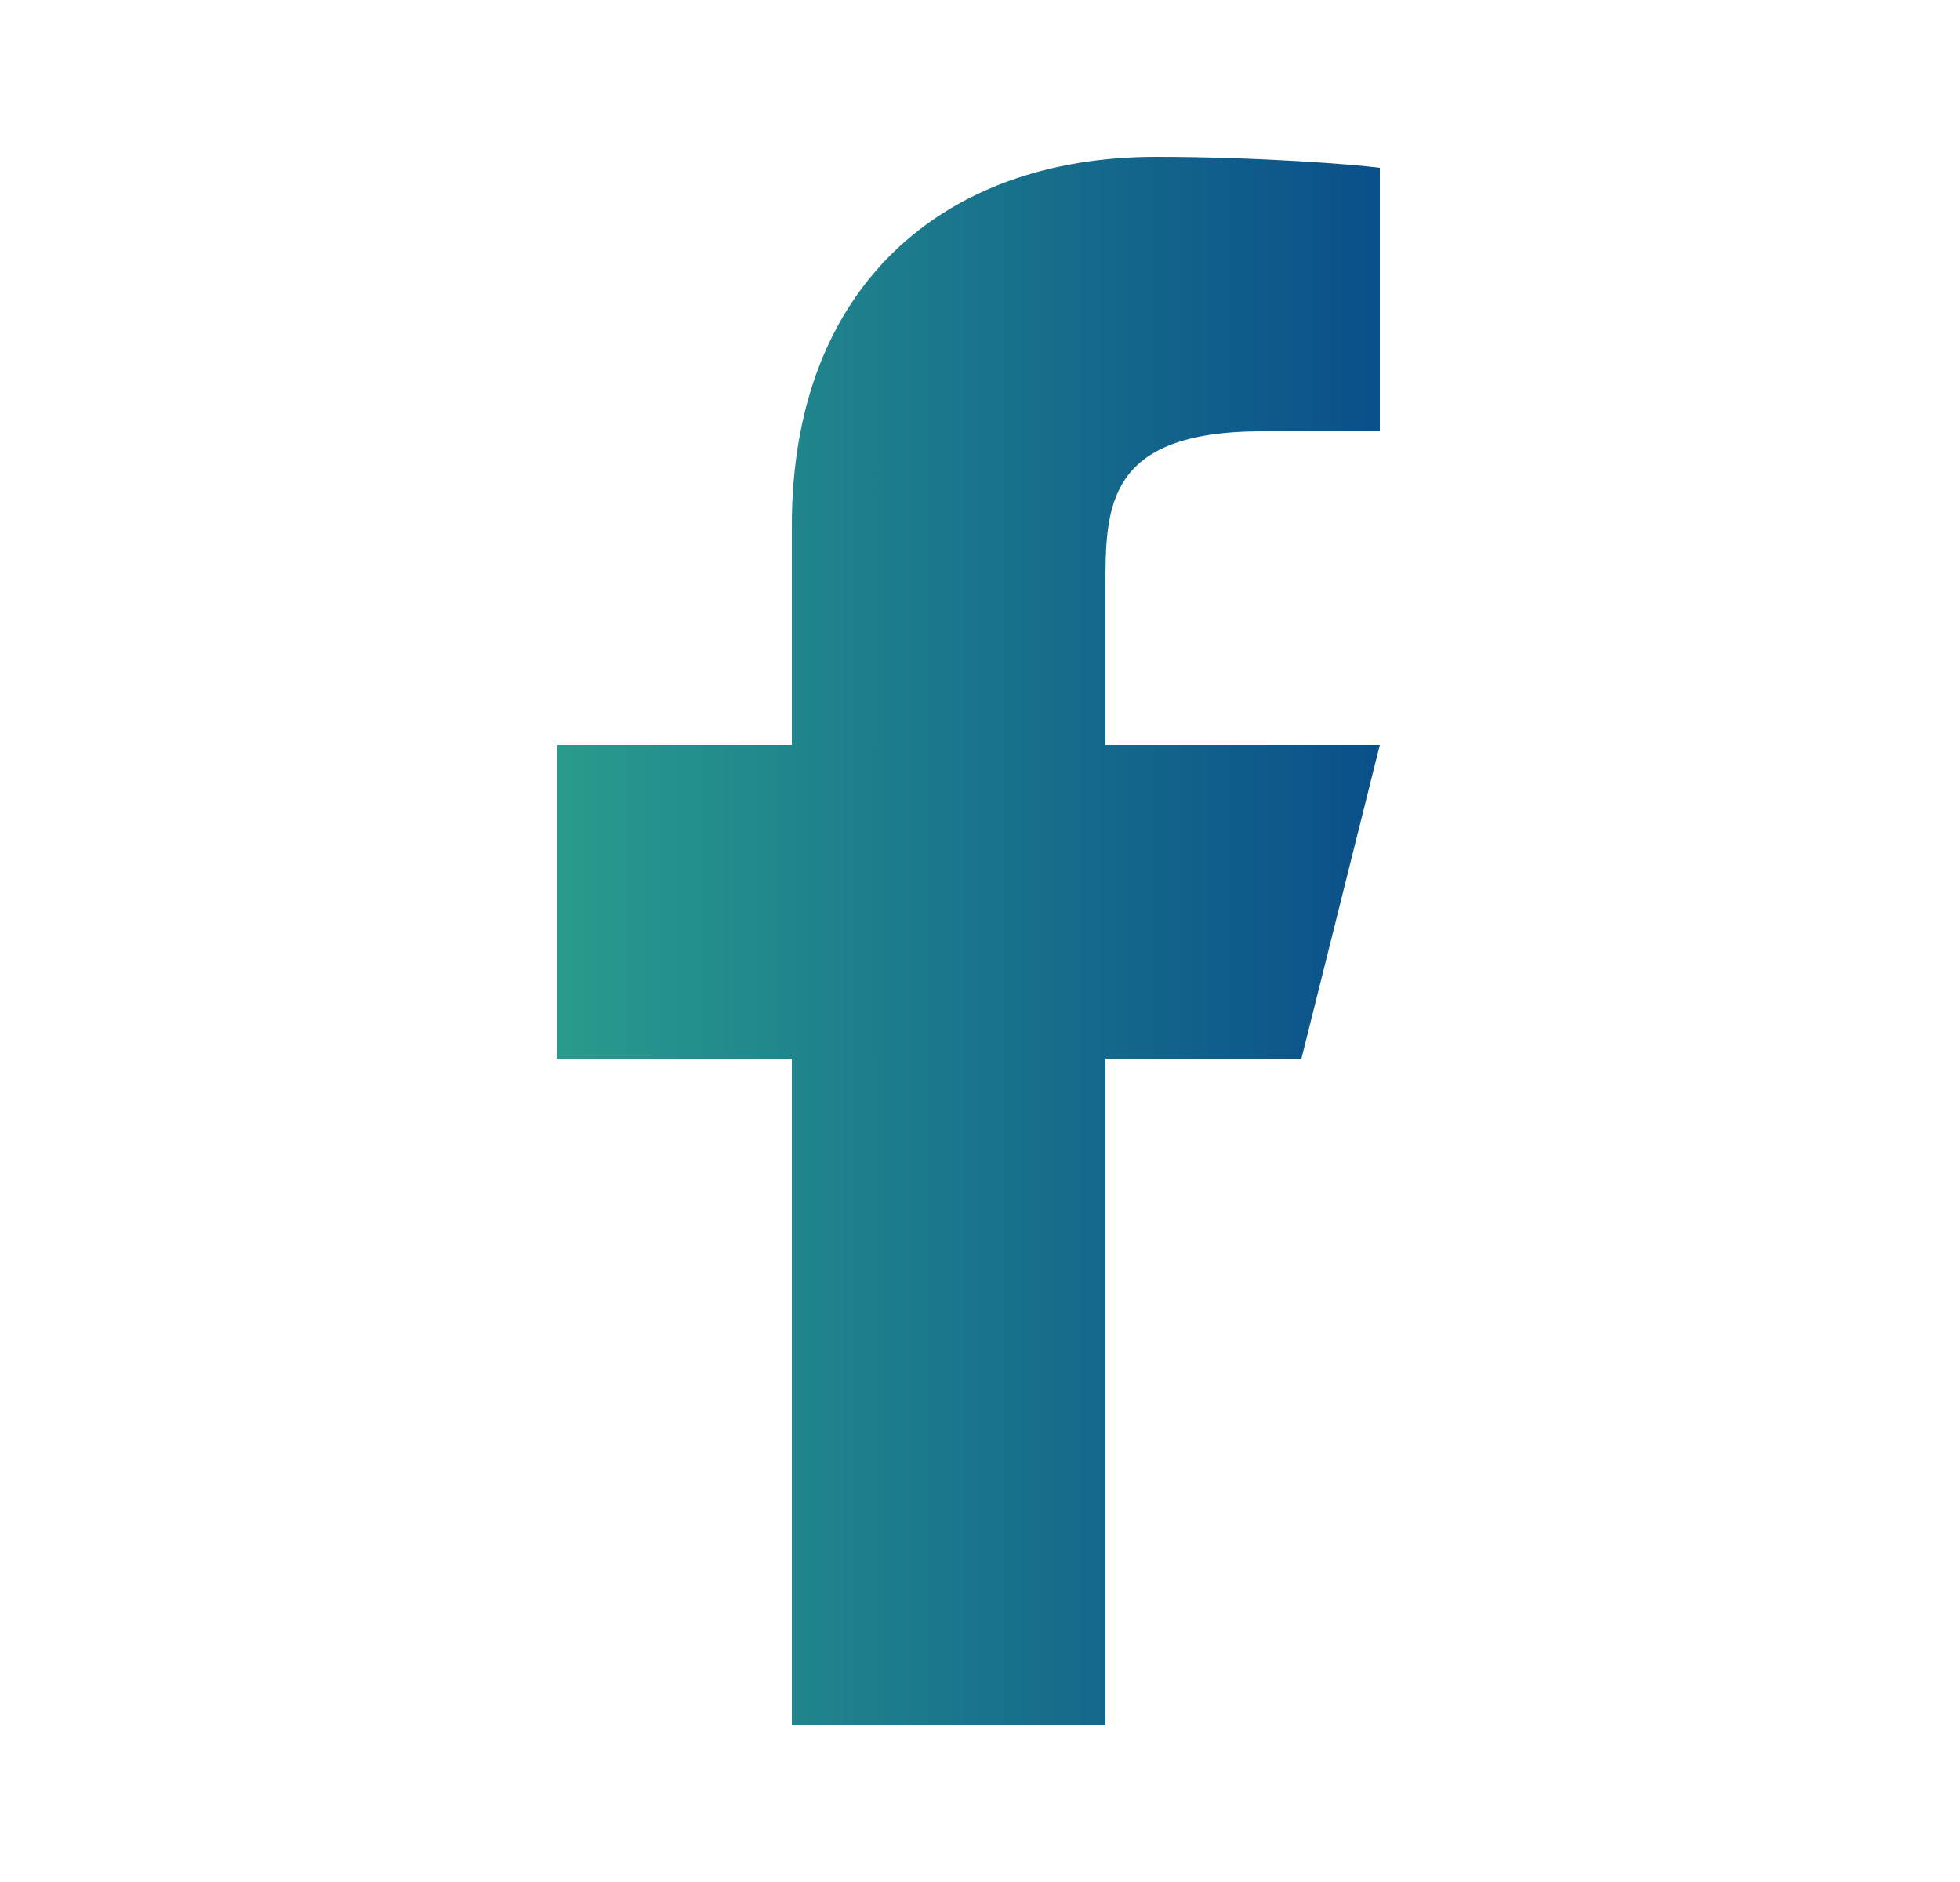 <svg width="25" height="24" viewBox="0 0 25 24" fill="none" xmlns="http://www.w3.org/2000/svg">
<path d="M14.1 13.5H16.6L17.6 9.5H14.1V7.5C14.1 6.47 14.1 5.5 16.1 5.5H17.6V2.14C17.274 2.097 16.043 2 14.743 2C12.028 2 10.1 3.657 10.1 6.7V9.5H7.1V13.5H10.1V22H14.1V13.5Z" fill="url(#paint0_linear_465_16676)"/>
<defs>
<linearGradient id="paint0_linear_465_16676" x1="17.6" y1="22" x2="7.1" y2="22" gradientUnits="userSpaceOnUse">
<stop stop-color="#0A4F8A"/>
<stop offset="1" stop-color="#299B8D"/>
</linearGradient>
</defs>
</svg>
